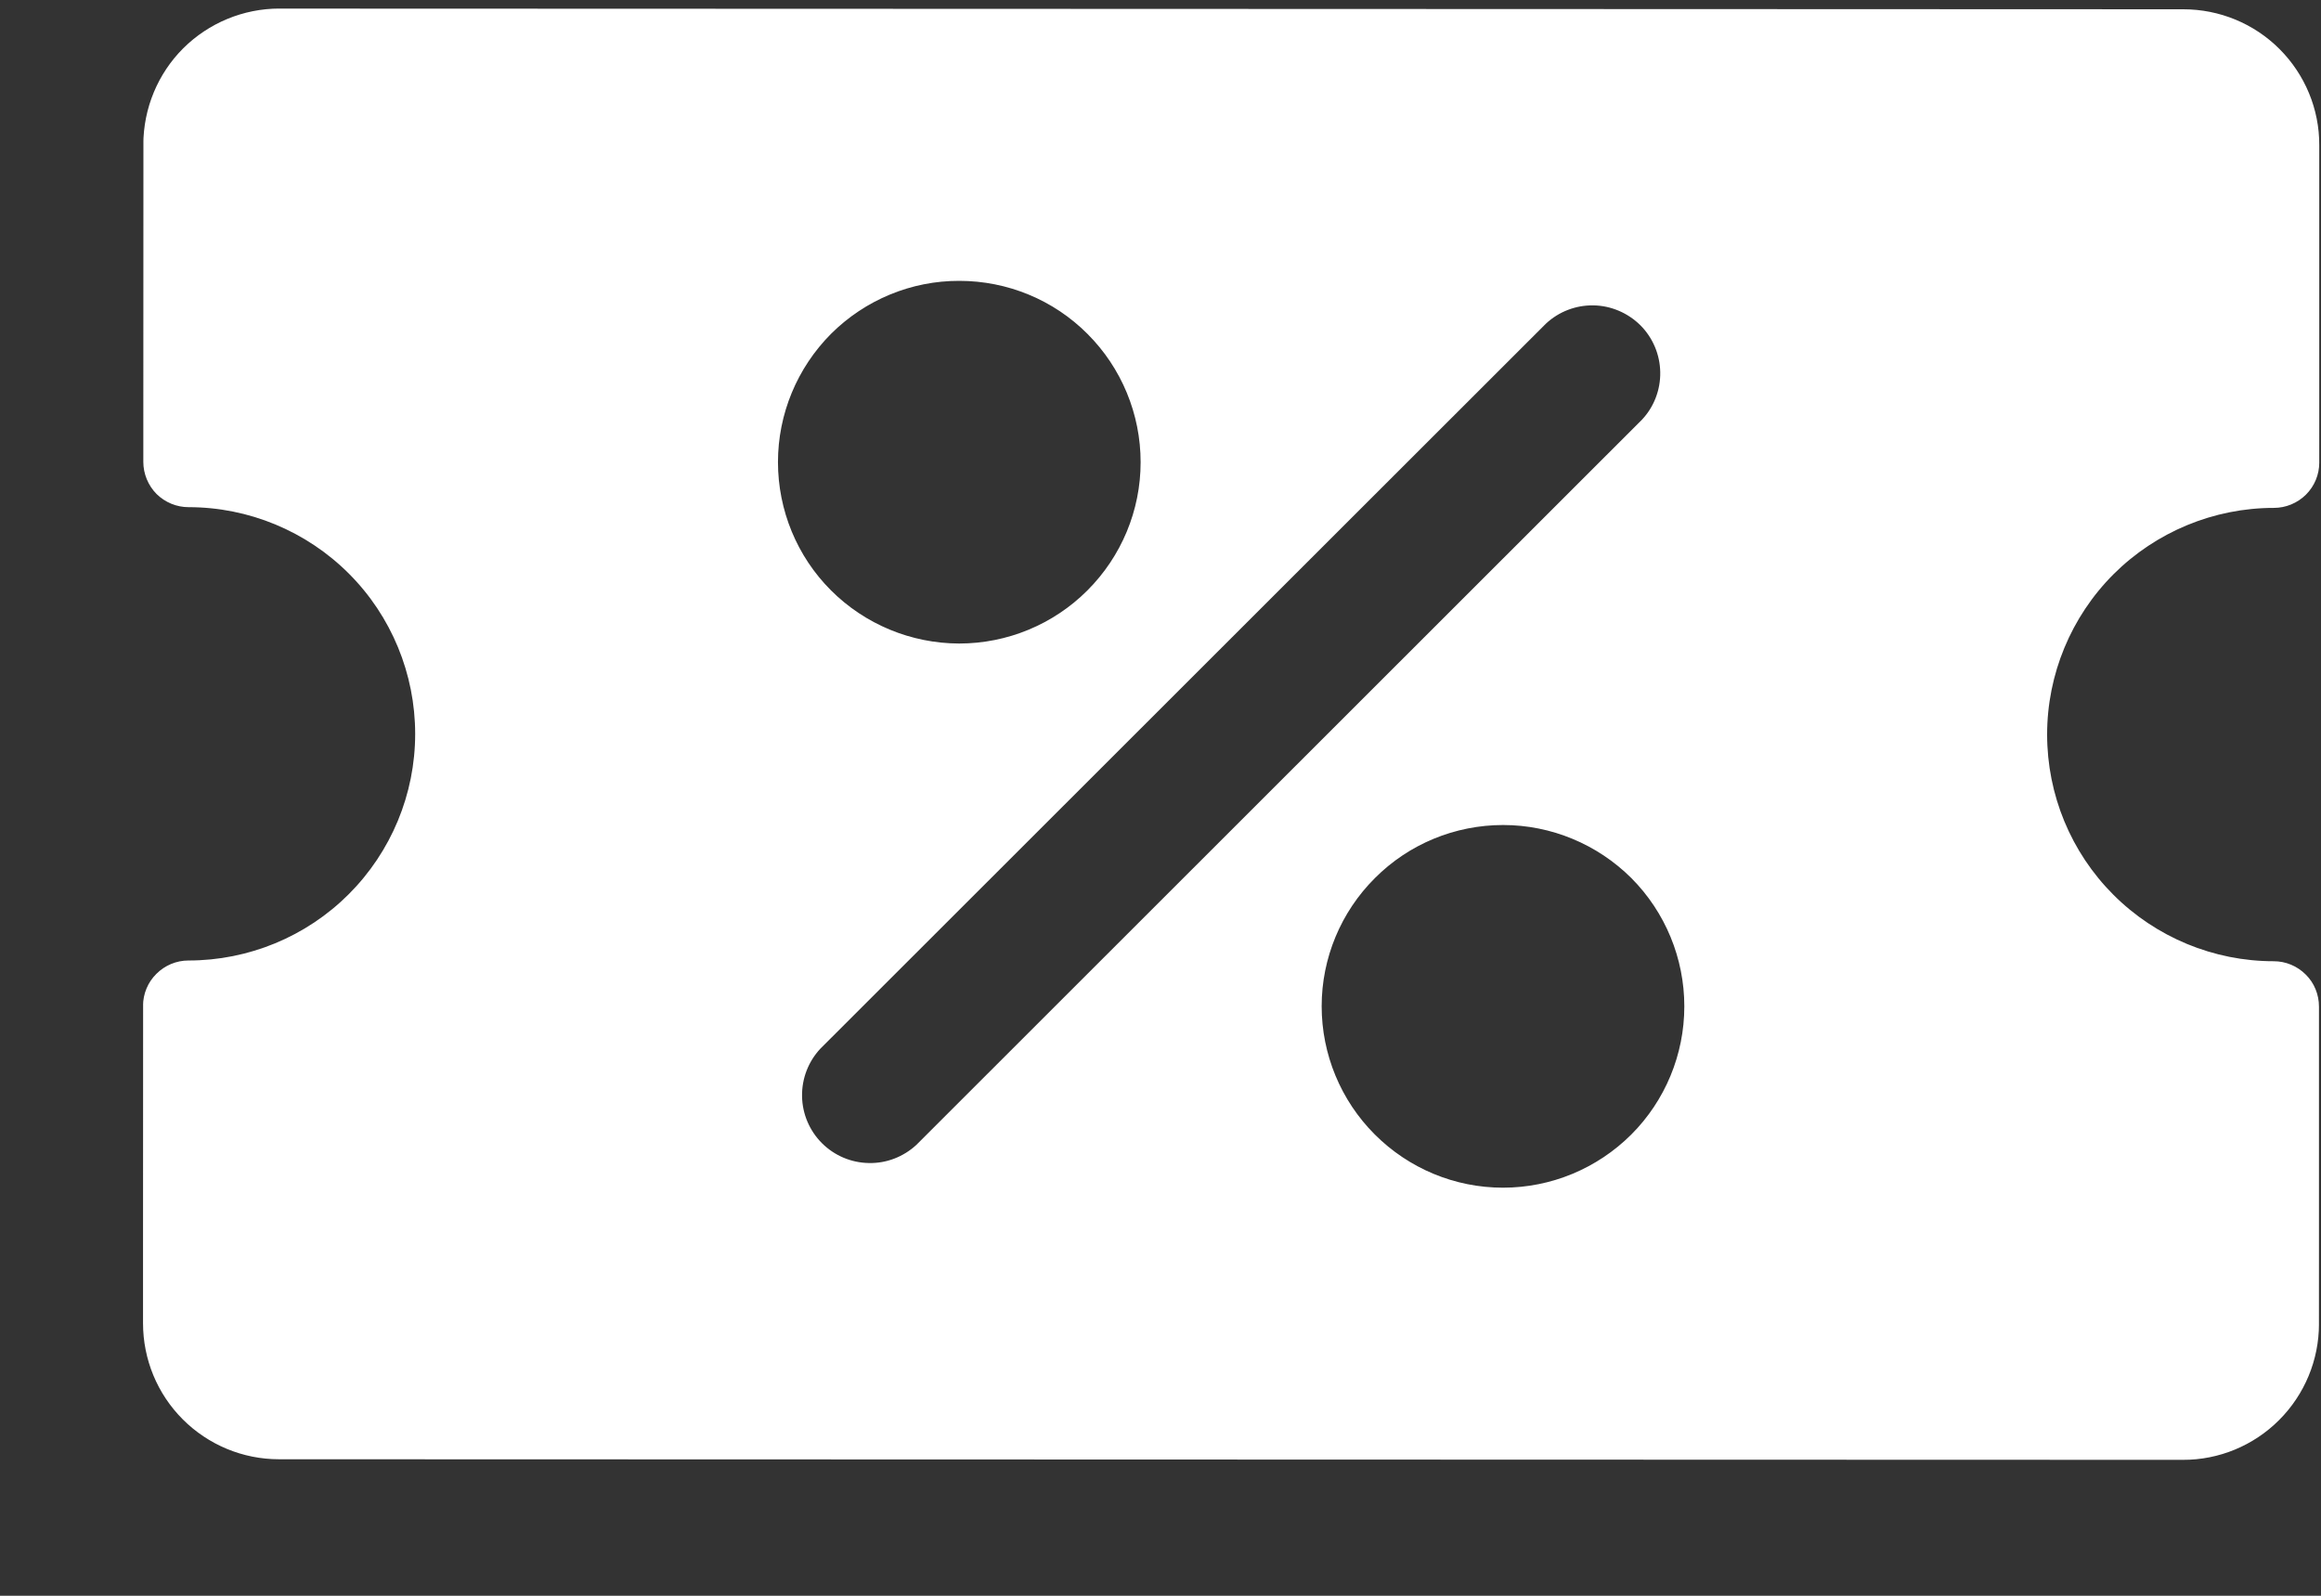 <svg width="16" height="11" viewBox="0 0 16 11" fill="none" xmlns="http://www.w3.org/2000/svg">
<rect x="0" y="0" width="16" height="11" fill="#333333" stroke="none"/>
<g clip-path="url(#clip0_1_654)">
<path fill-rule="evenodd" clip-rule="evenodd" d="M15.988 3.189C15.988 3.272 15.955 3.351 15.896 3.41C15.837 3.468 15.758 3.501 15.675 3.501C15.261 3.501 14.863 3.666 14.57 3.958C14.277 4.251 14.112 4.649 14.112 5.063C14.112 5.478 14.276 5.875 14.569 6.168C14.862 6.461 15.26 6.626 15.674 6.626C15.757 6.626 15.836 6.659 15.895 6.718C15.954 6.776 15.986 6.856 15.986 6.939L15.986 9.126C15.986 9.375 15.887 9.613 15.711 9.789C15.535 9.965 15.296 10.064 15.048 10.063L1.923 10.059C1.674 10.059 1.436 9.96 1.26 9.784C1.084 9.608 0.986 9.37 0.986 9.121L0.986 6.934C0.986 6.851 1.019 6.771 1.078 6.713C1.137 6.654 1.216 6.621 1.299 6.621C1.713 6.621 2.111 6.457 2.404 6.164C2.697 5.871 2.862 5.474 2.862 5.059C2.862 4.645 2.698 4.247 2.405 3.954C2.112 3.661 1.714 3.496 1.3 3.496C1.217 3.496 1.138 3.463 1.079 3.405C1.021 3.346 0.988 3.266 0.988 3.184L0.988 0.996C0.989 0.747 1.087 0.509 1.263 0.333C1.439 0.158 1.678 0.059 1.926 0.059L15.051 0.064C15.3 0.064 15.538 0.162 15.714 0.338C15.89 0.514 15.989 0.753 15.988 1.001L15.988 3.189ZM10.657 2.231L5.655 7.229C5.572 7.318 5.527 7.435 5.529 7.557C5.531 7.678 5.58 7.794 5.666 7.88C5.752 7.966 5.868 8.015 5.989 8.017C6.111 8.02 6.228 7.974 6.317 7.892L11.319 2.893C11.402 2.805 11.447 2.687 11.445 2.566C11.443 2.444 11.394 2.328 11.308 2.242C11.222 2.157 11.106 2.107 10.985 2.105C10.863 2.103 10.746 2.148 10.657 2.231ZM5.363 3.185C5.363 2.854 5.495 2.536 5.729 2.301C5.964 2.067 6.282 1.935 6.613 1.936C6.945 1.936 7.263 2.067 7.497 2.302C7.731 2.536 7.863 2.854 7.863 3.186C7.863 3.518 7.731 3.835 7.496 4.07C7.262 4.304 6.944 4.436 6.612 4.436C6.281 4.435 5.963 4.304 5.728 4.069C5.494 3.835 5.363 3.517 5.363 3.185ZM11.611 6.937C11.611 6.606 11.48 6.288 11.246 6.053C11.011 5.819 10.693 5.687 10.362 5.687C10.03 5.687 9.712 5.818 9.478 6.053C9.243 6.287 9.111 6.605 9.111 6.936C9.111 7.268 9.243 7.586 9.477 7.82C9.712 8.055 10.029 8.187 10.361 8.187C10.693 8.187 11.01 8.055 11.245 7.821C11.479 7.587 11.611 7.269 11.611 6.937Z" fill="white"/>
</g>
<defs>
<clipPath id="clip0_1_654">
<rect width="15" height="10" fill="white" transform="translate(0.989 0.059) rotate(0.02)"/>
</clipPath>
</defs>
</svg>
